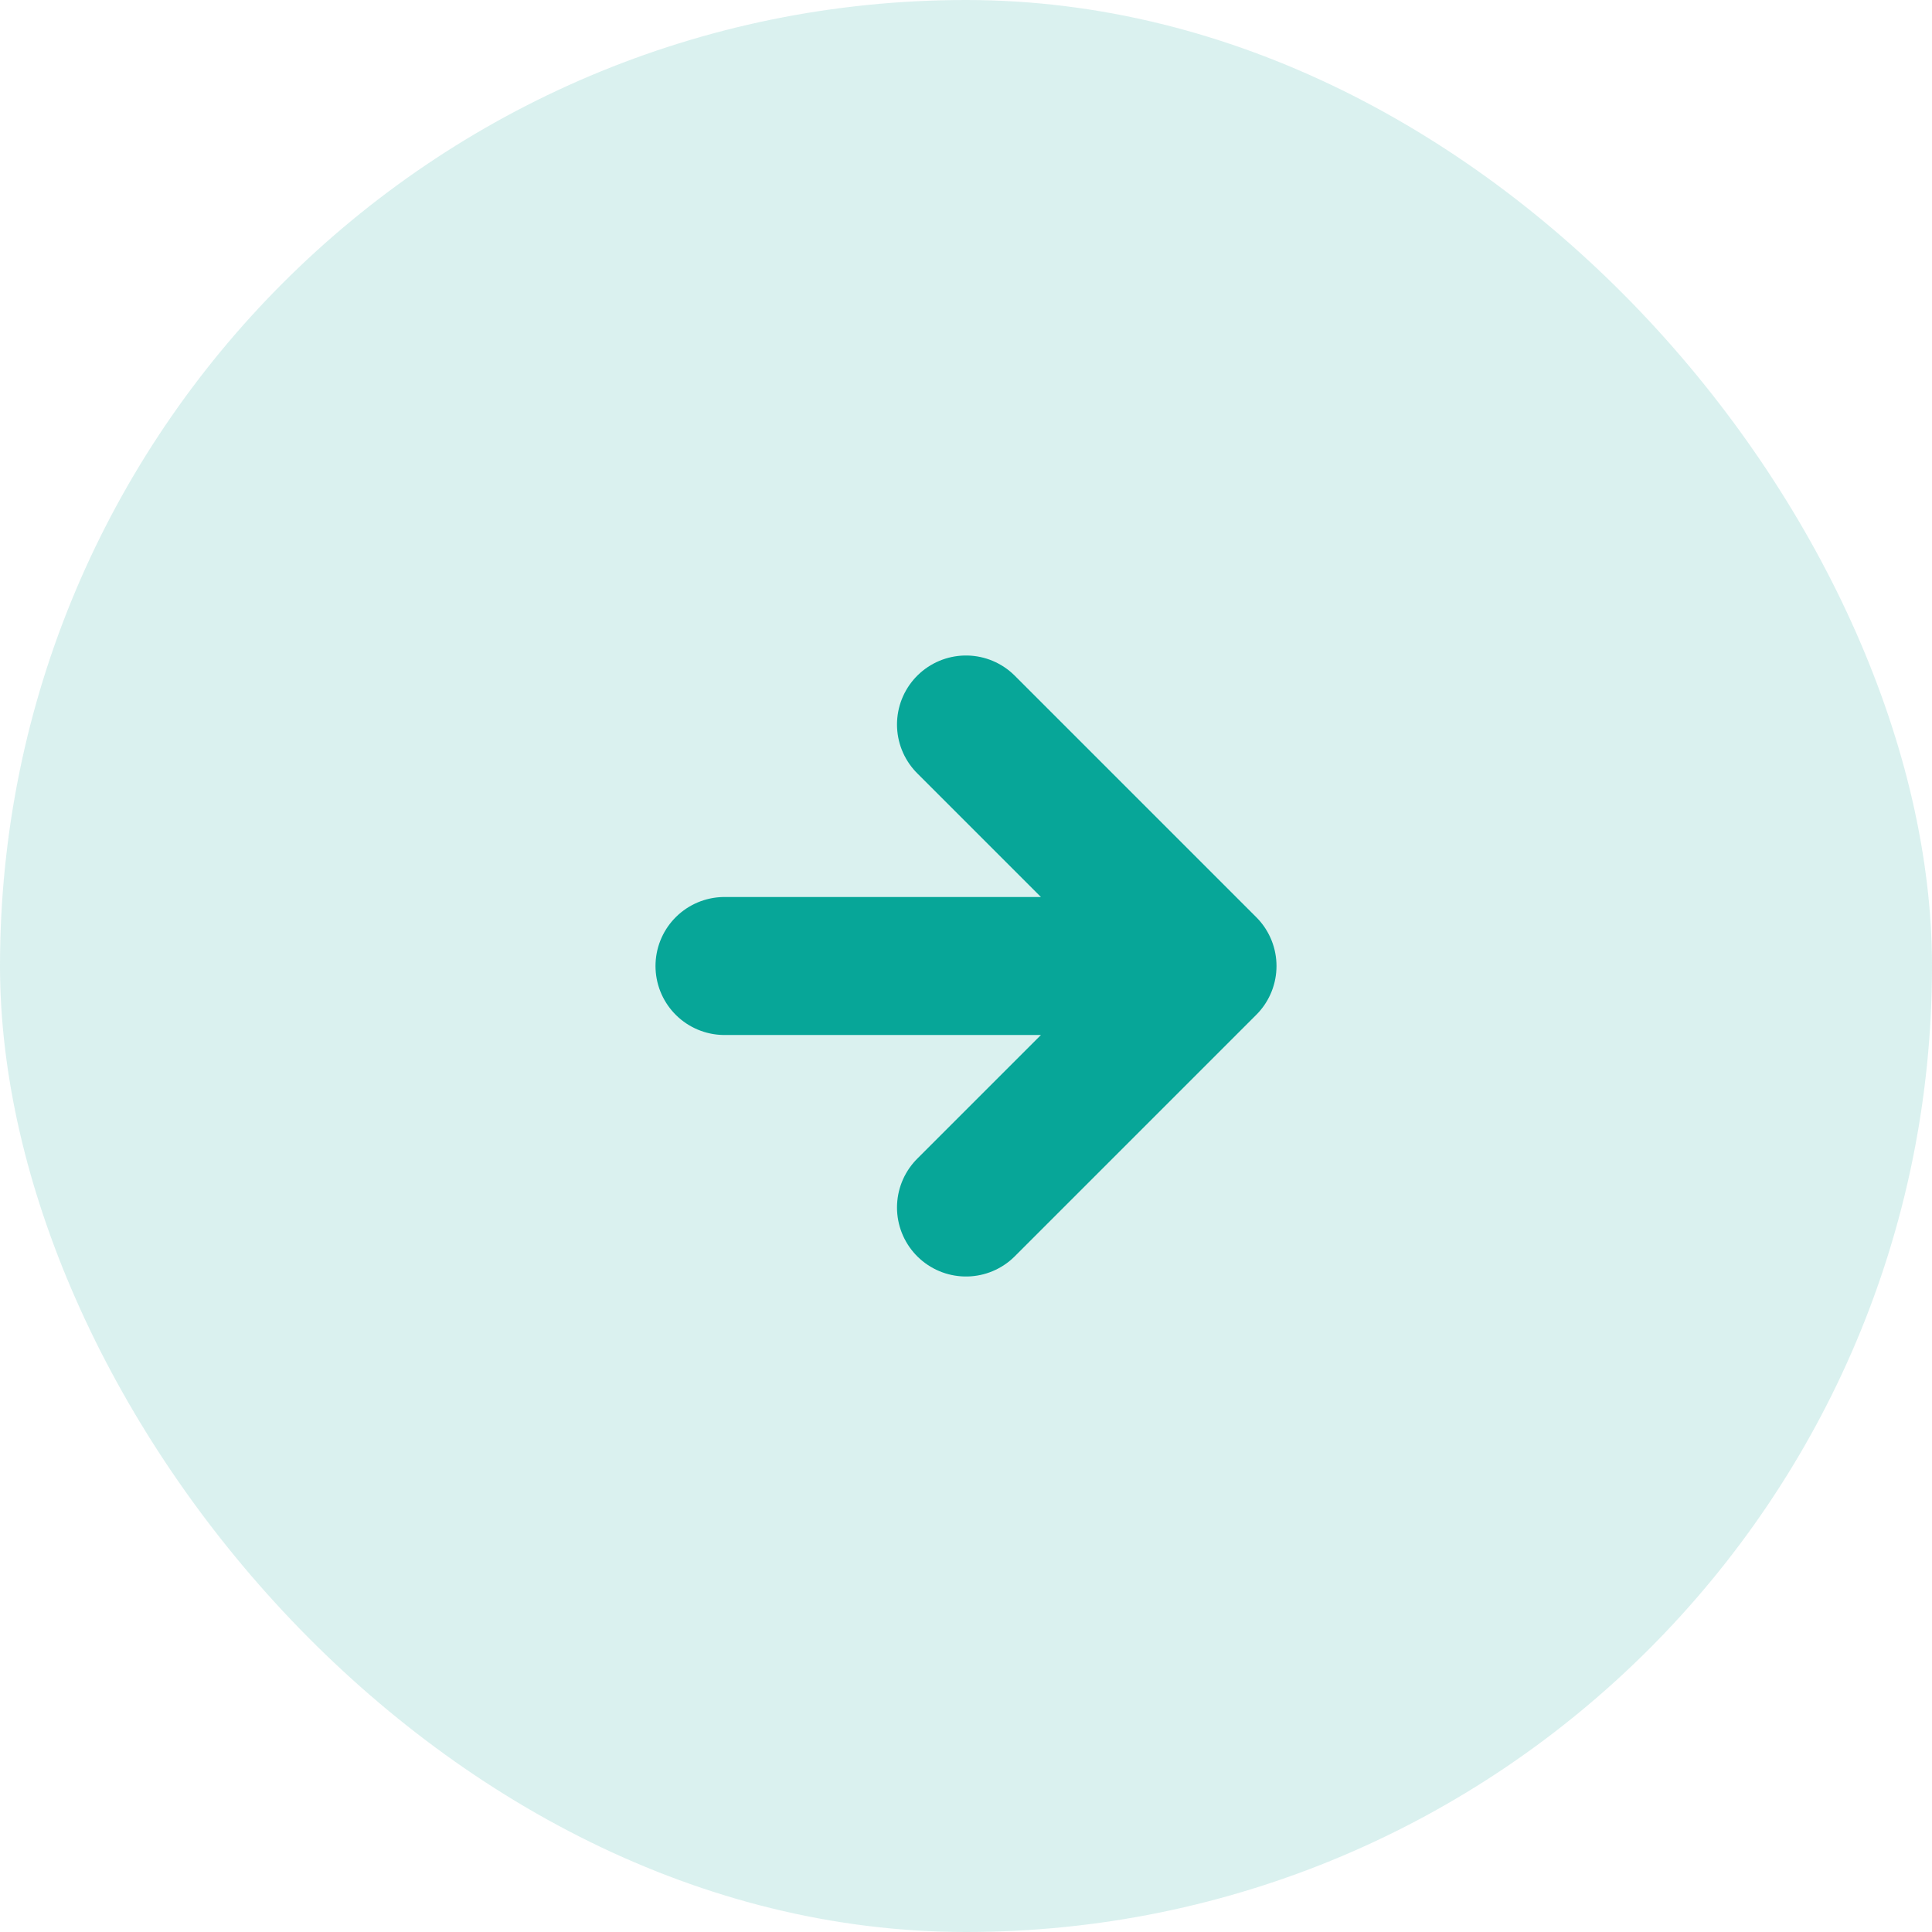 <svg width="28" height="28" viewBox="0 0 28 28" fill="none" xmlns="http://www.w3.org/2000/svg">
<rect width="28" height="28" rx="14" fill="#07A698" fill-opacity="0.15"/>
<path d="M10.5 14L17.5 14M17.5 14L14 10.5M17.5 14L14 17.5" stroke="#07A698" stroke-width="2" stroke-linecap="round" stroke-linejoin="round"/>
</svg>
